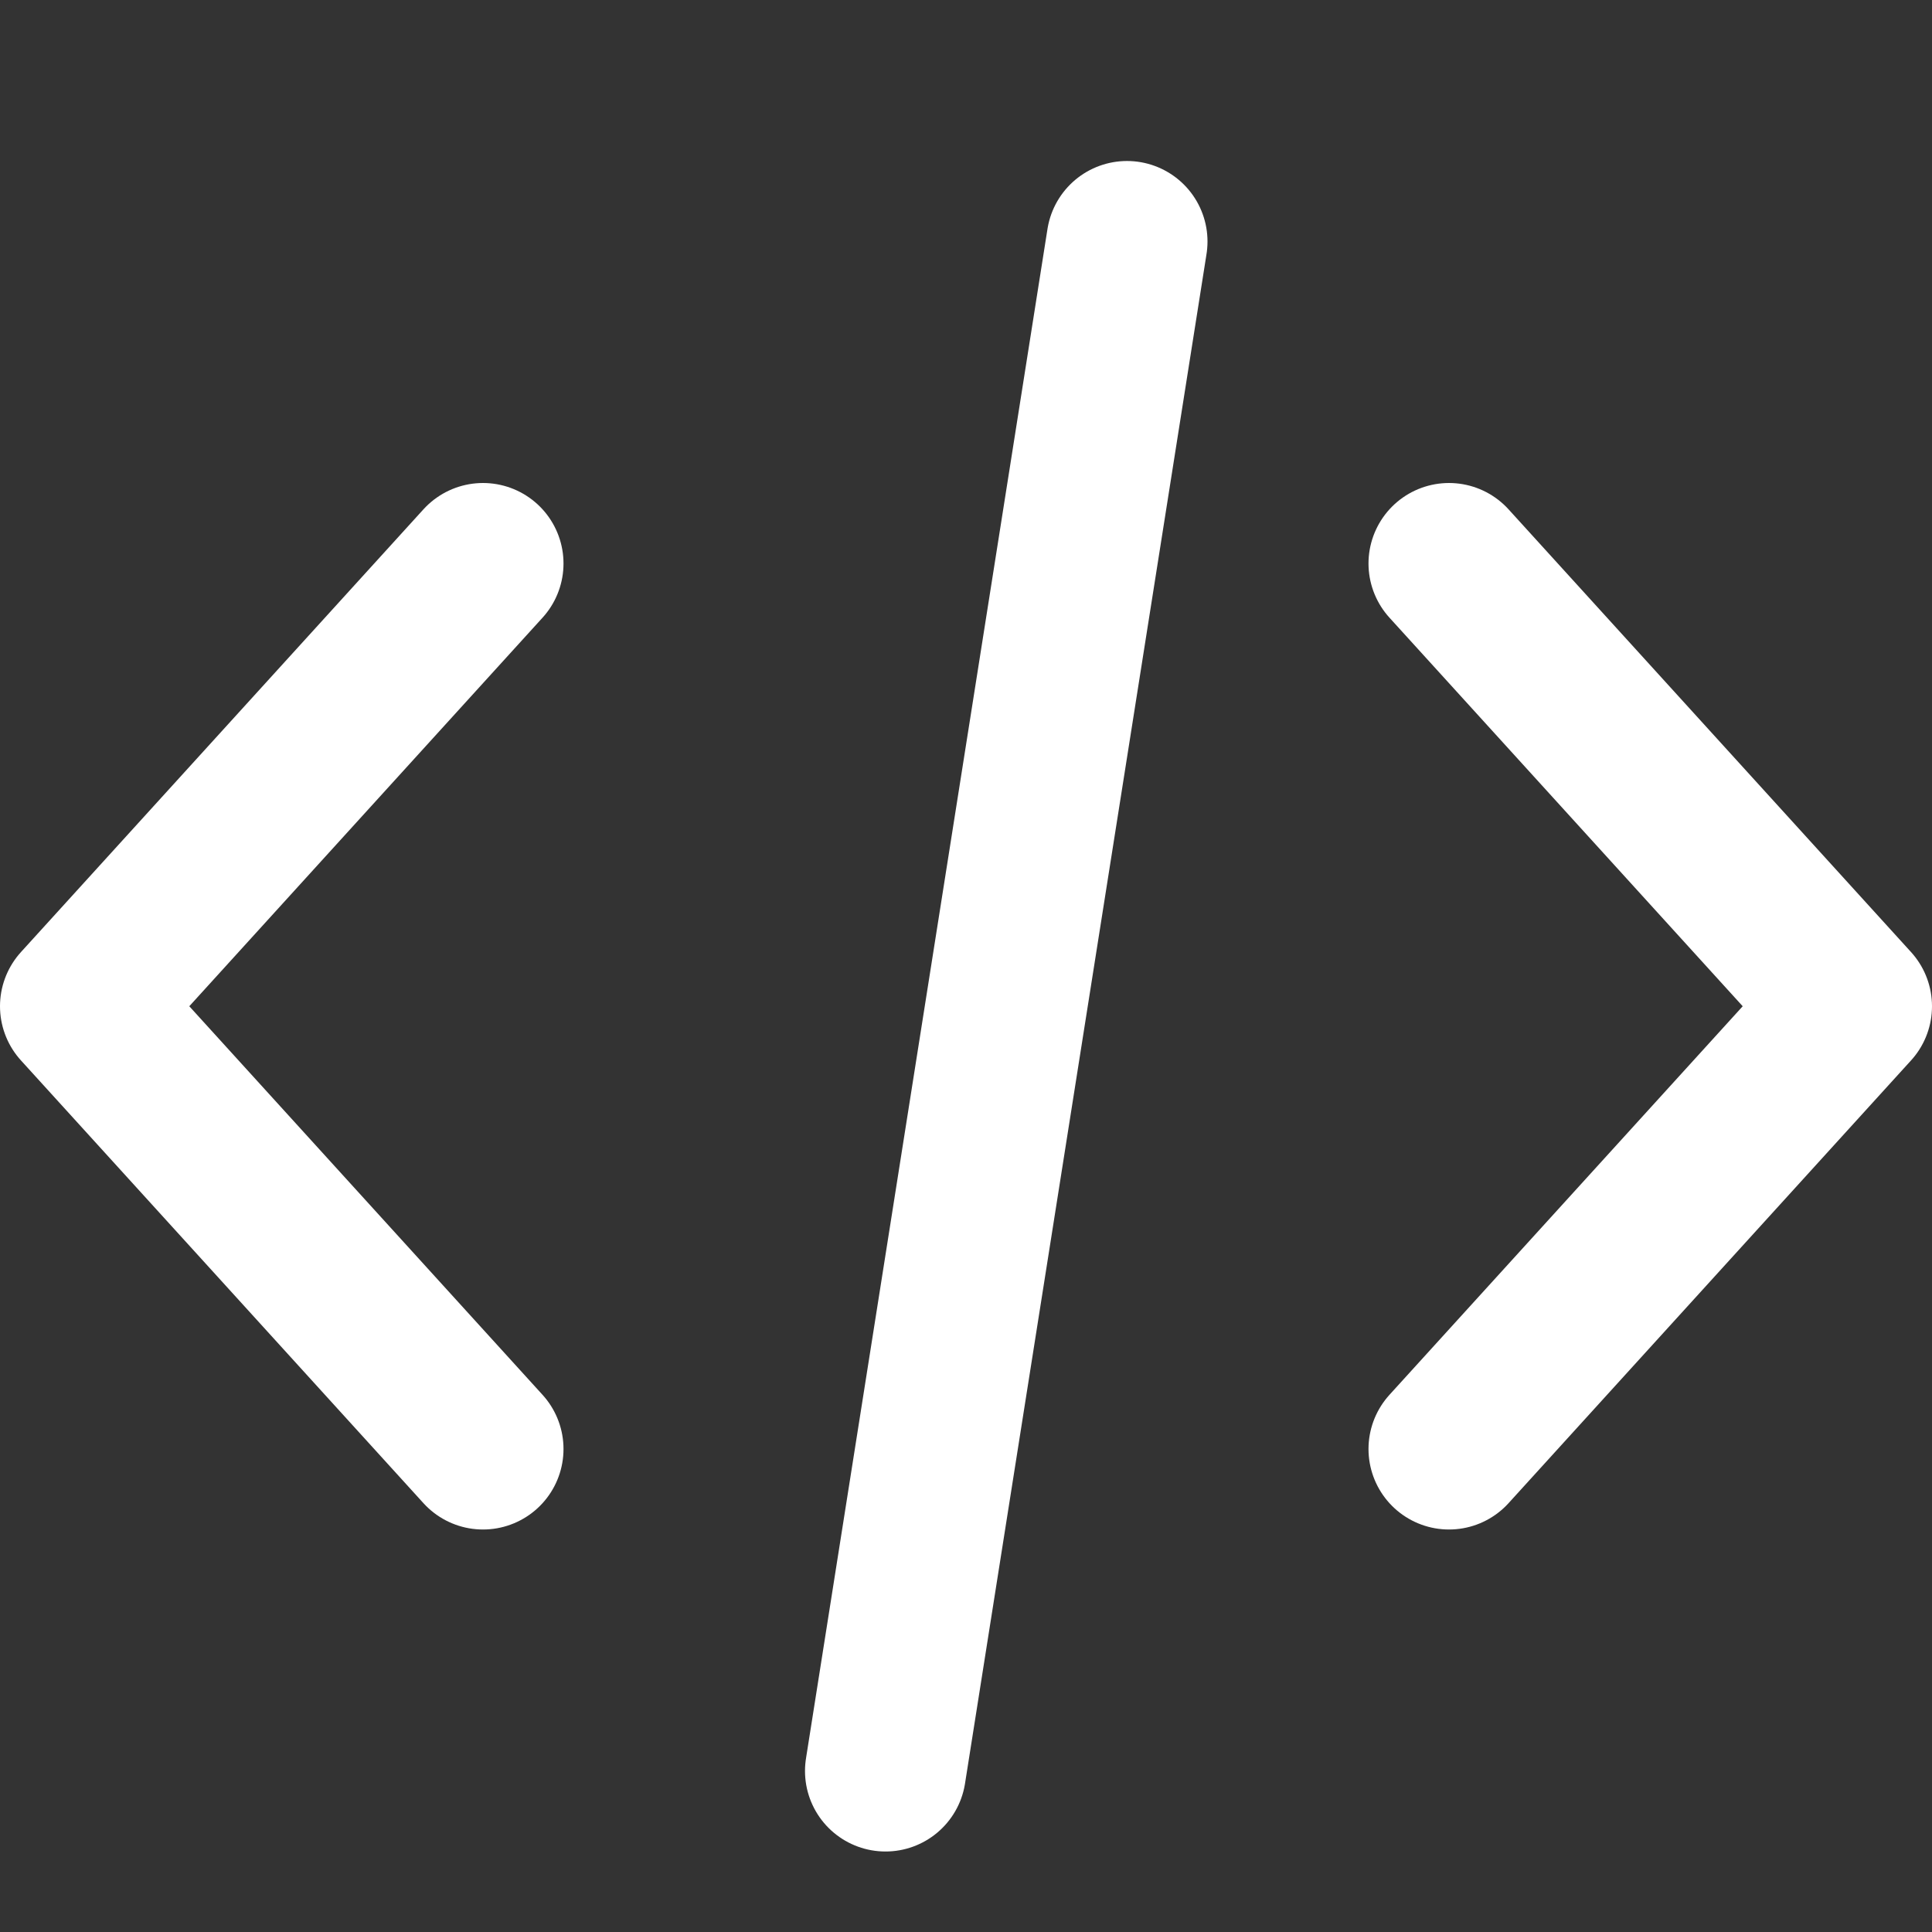 <svg width="24" height="24" viewBox="0 0 24 24" fill="none" xmlns="http://www.w3.org/2000/svg">
<rect x="0" y="0" width="24" height="24" fill="#333333" stroke="none"/>
<path d="M6 7L1 12.5L6 18" stroke="white" stroke-width="2" stroke-linecap="round" stroke-linejoin="round"/>
<path d="M18 7L23 12.5L18 18" stroke="white" stroke-width="2" stroke-linecap="round" stroke-linejoin="round"/>
<path d="M14 3L11 22" stroke="white" stroke-width="2" stroke-linecap="round" stroke-linejoin="round"/>
</svg>
